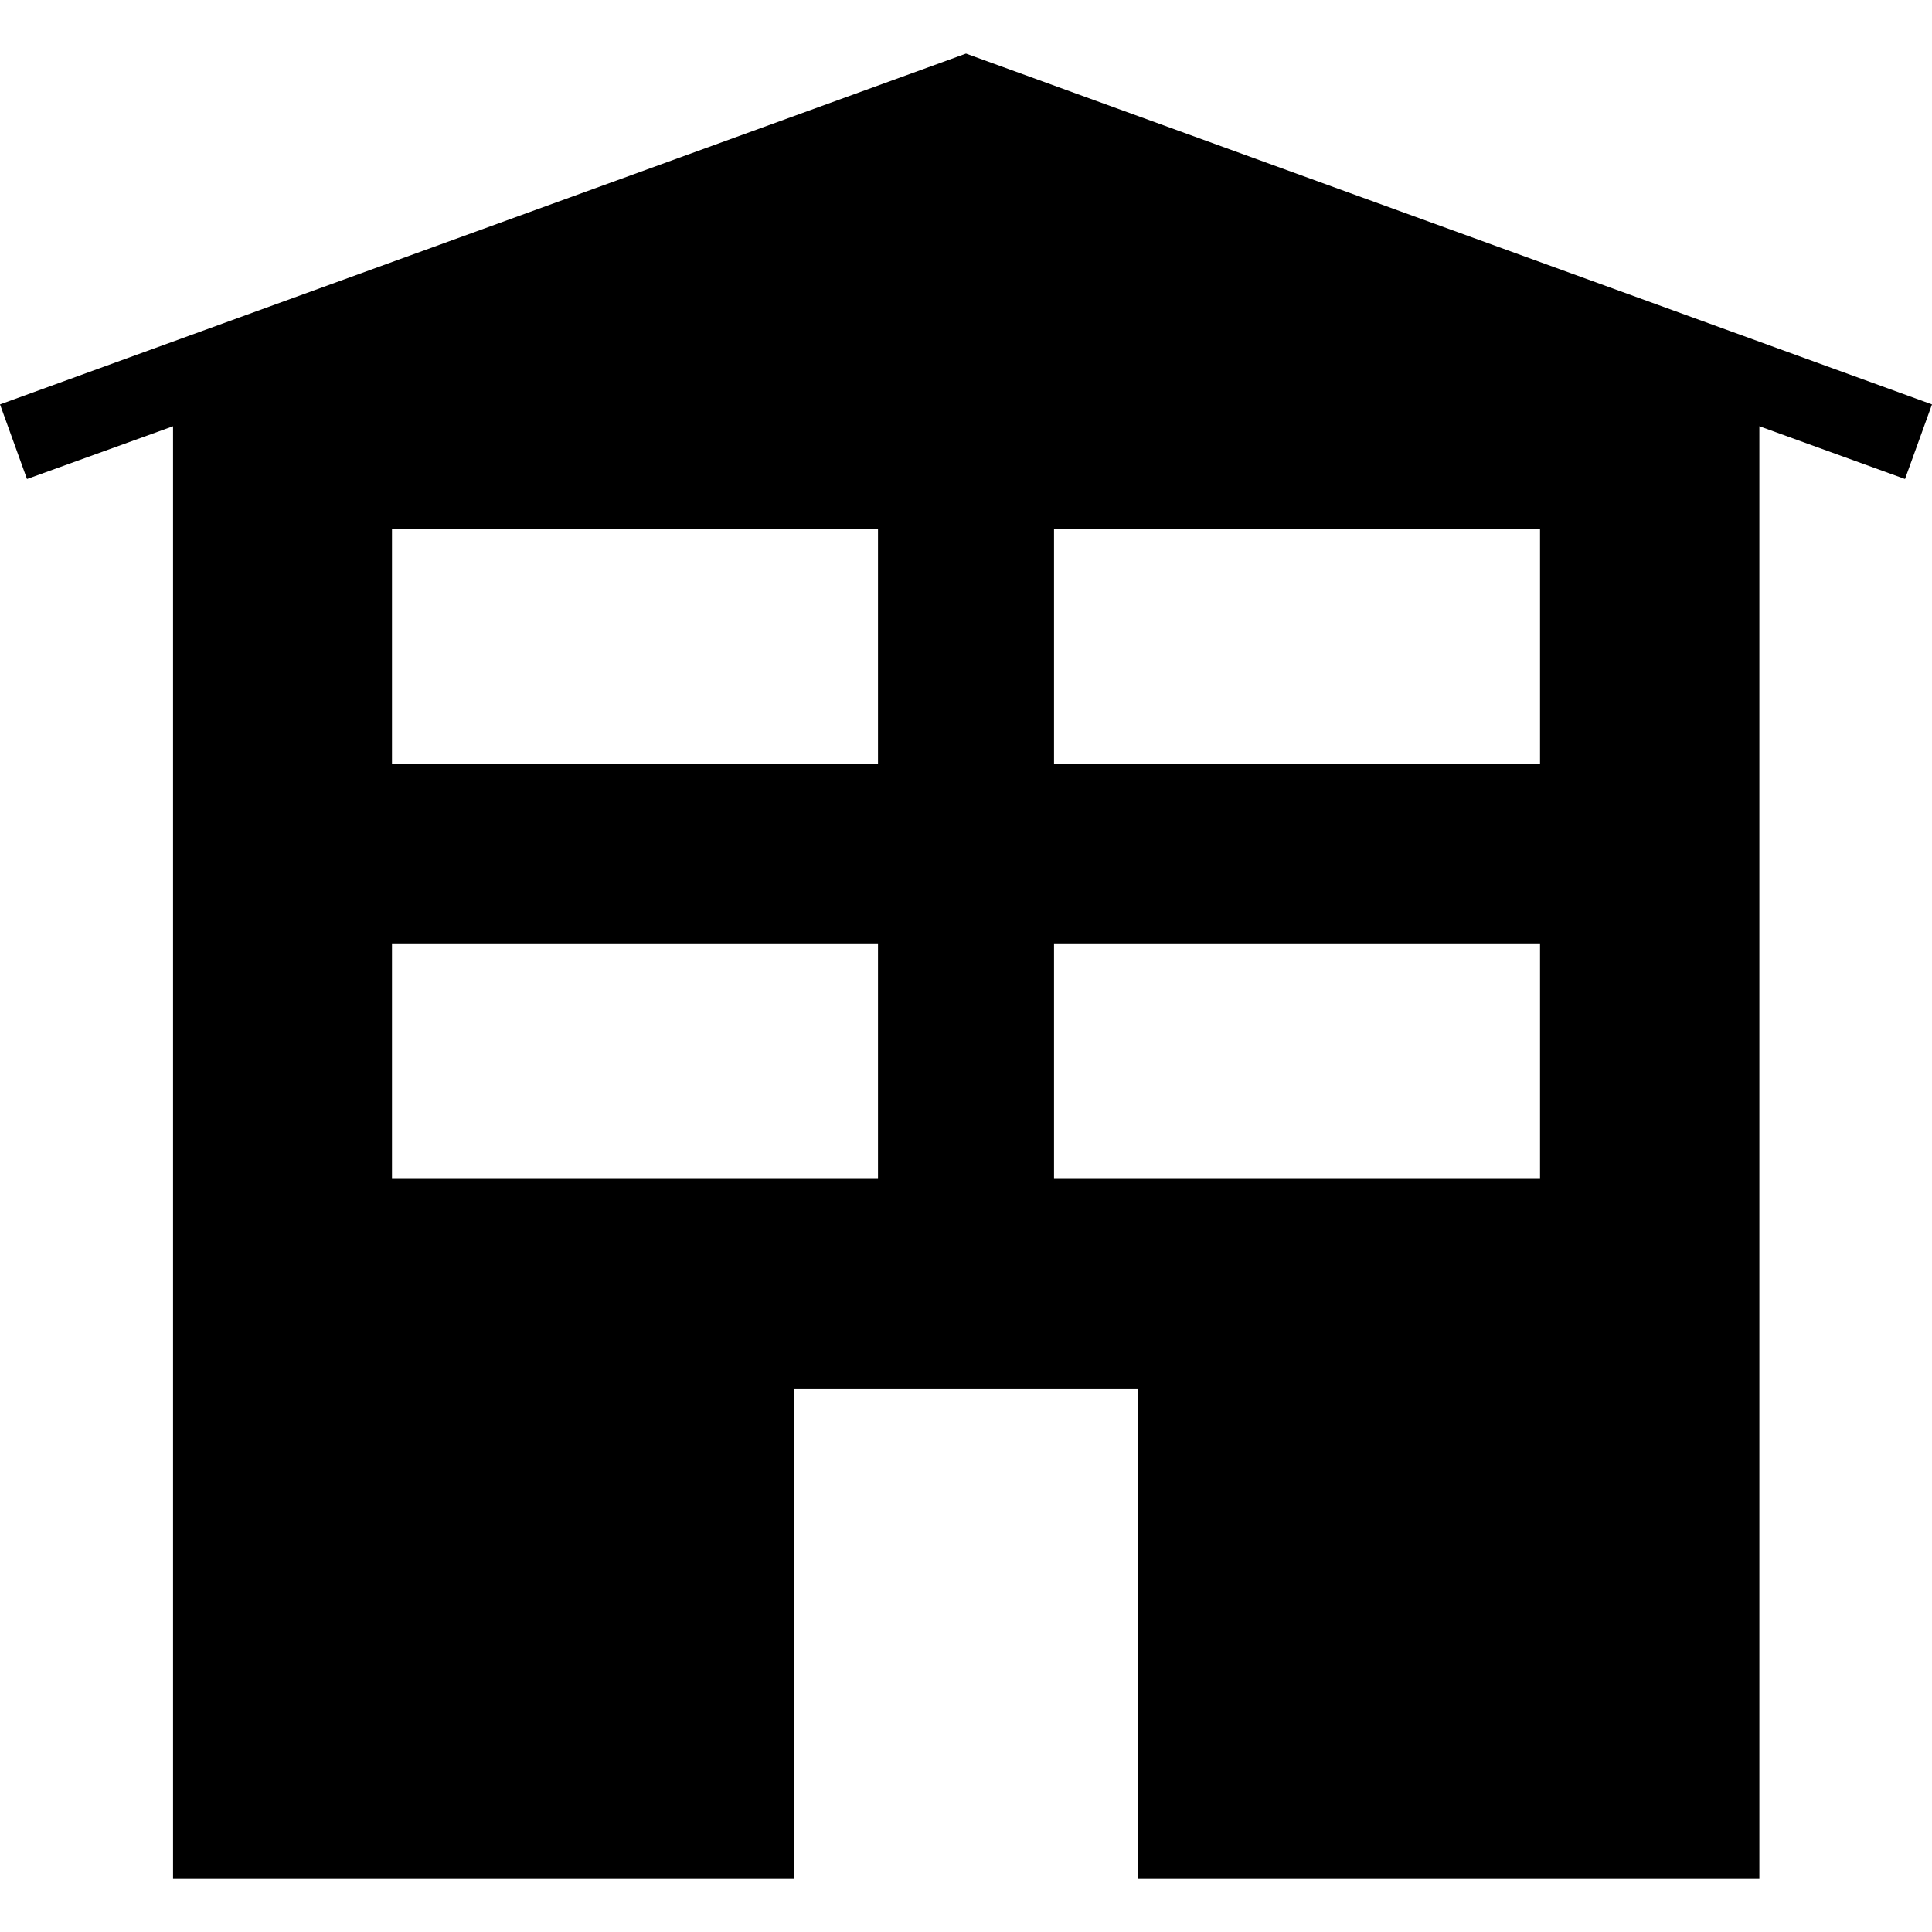 <?xml version="1.0" encoding="iso-8859-1"?>
<!-- Uploaded to: SVG Repo, www.svgrepo.com, Generator: SVG Repo Mixer Tools -->
<svg fill="#000000" height="800px" width="800px" version="1.1" id="Layer_1" xmlns="http://www.w3.org/2000/svg" xmlns:xlink="http://www.w3.org/1999/xlink" 
	 viewBox="0 0 472.615 472.615" xml:space="preserve">
<g>
	<g>
		<path d="M236.308,13.107L0,98.93l6.602,18.253l35.728-12.913v355.239h151.94V339.704h84.076v119.805h152.037V104.269l35.63,12.913
			l6.602-18.253L236.308,13.107z M214.778,288.207H95.887V230.79h118.891V288.207z M214.778,186.867H95.887v-57.418h118.891V186.867
			z M376.731,288.207H257.84V230.79h118.89V288.207z M376.731,186.867H257.84v-57.418h118.89V186.867z"/>
	</g>
</g>
</svg>